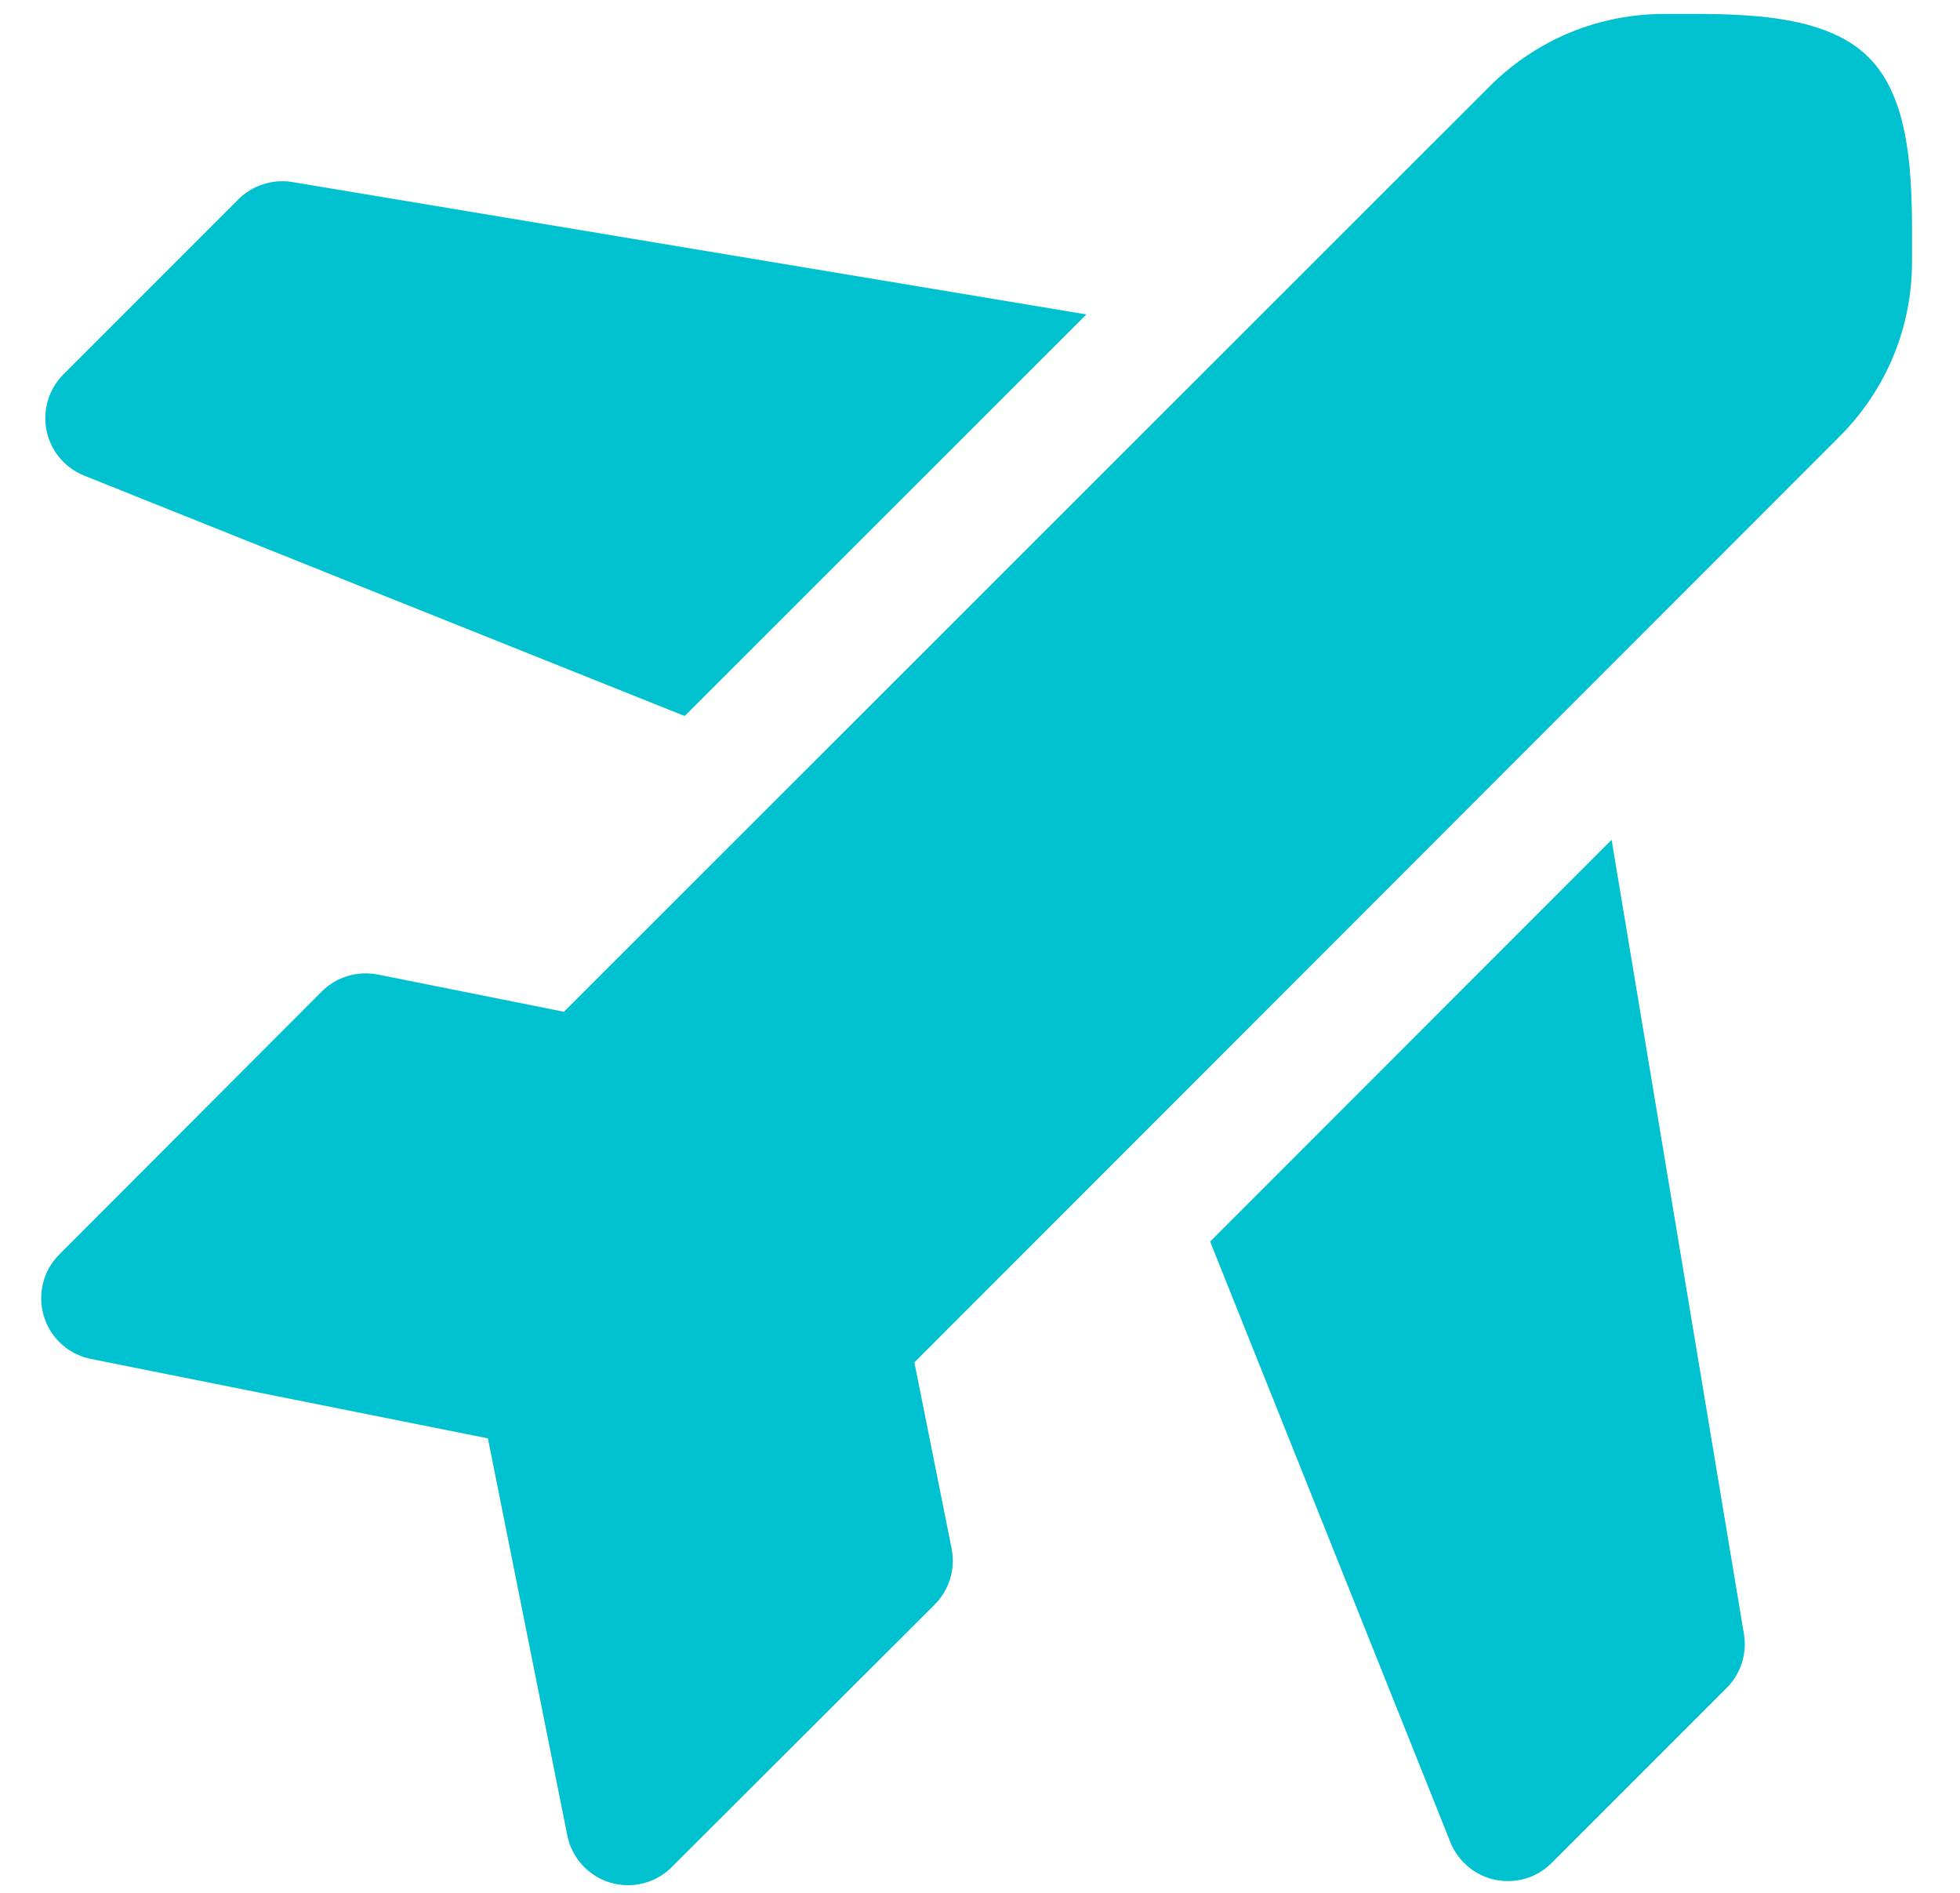 <svg width="29" height="28" viewBox="0 0 29 28" fill="none" xmlns="http://www.w3.org/2000/svg">
<path d="M27.65 0.85C26.961 0.158 25.612 0.207 24.634 0.206C24.632 0.206 24.631 0.206 24.629 0.206C23.651 0.206 22.73 0.587 22.038 1.28L8.344 14.967L5.589 14.416C5.288 14.357 4.978 14.45 4.761 14.667L0.877 18.557C0.638 18.796 0.551 19.147 0.649 19.47C0.747 19.793 1.014 20.036 1.345 20.102L7.219 21.277L8.394 27.151C8.46 27.482 8.703 27.75 9.026 27.848C9.114 27.874 9.203 27.887 9.292 27.887C9.531 27.887 9.765 27.794 9.939 27.619L13.829 23.736C14.046 23.519 14.14 23.209 14.08 22.908L13.529 20.153L27.216 6.459C27.91 5.765 28.292 4.843 28.29 3.862C28.289 2.885 28.339 1.535 27.65 0.85Z" fill="#00C1CF"/>
<path d="M4.326 2.693C4.035 2.645 3.737 2.74 3.527 2.949L0.938 5.538C0.721 5.756 0.627 6.068 0.689 6.369C0.75 6.671 0.96 6.921 1.246 7.036L10.13 10.592L16.074 4.651L4.326 2.693Z" fill="#00C1CF"/>
<path d="M25.803 24.171L23.845 12.423L17.905 18.366L21.46 27.251C21.575 27.537 21.825 27.746 22.127 27.808C22.188 27.82 22.25 27.826 22.311 27.826C22.551 27.826 22.785 27.732 22.958 27.558L25.547 24.969C25.757 24.76 25.852 24.463 25.803 24.171Z" fill="#00C1CF"/>
</svg>
